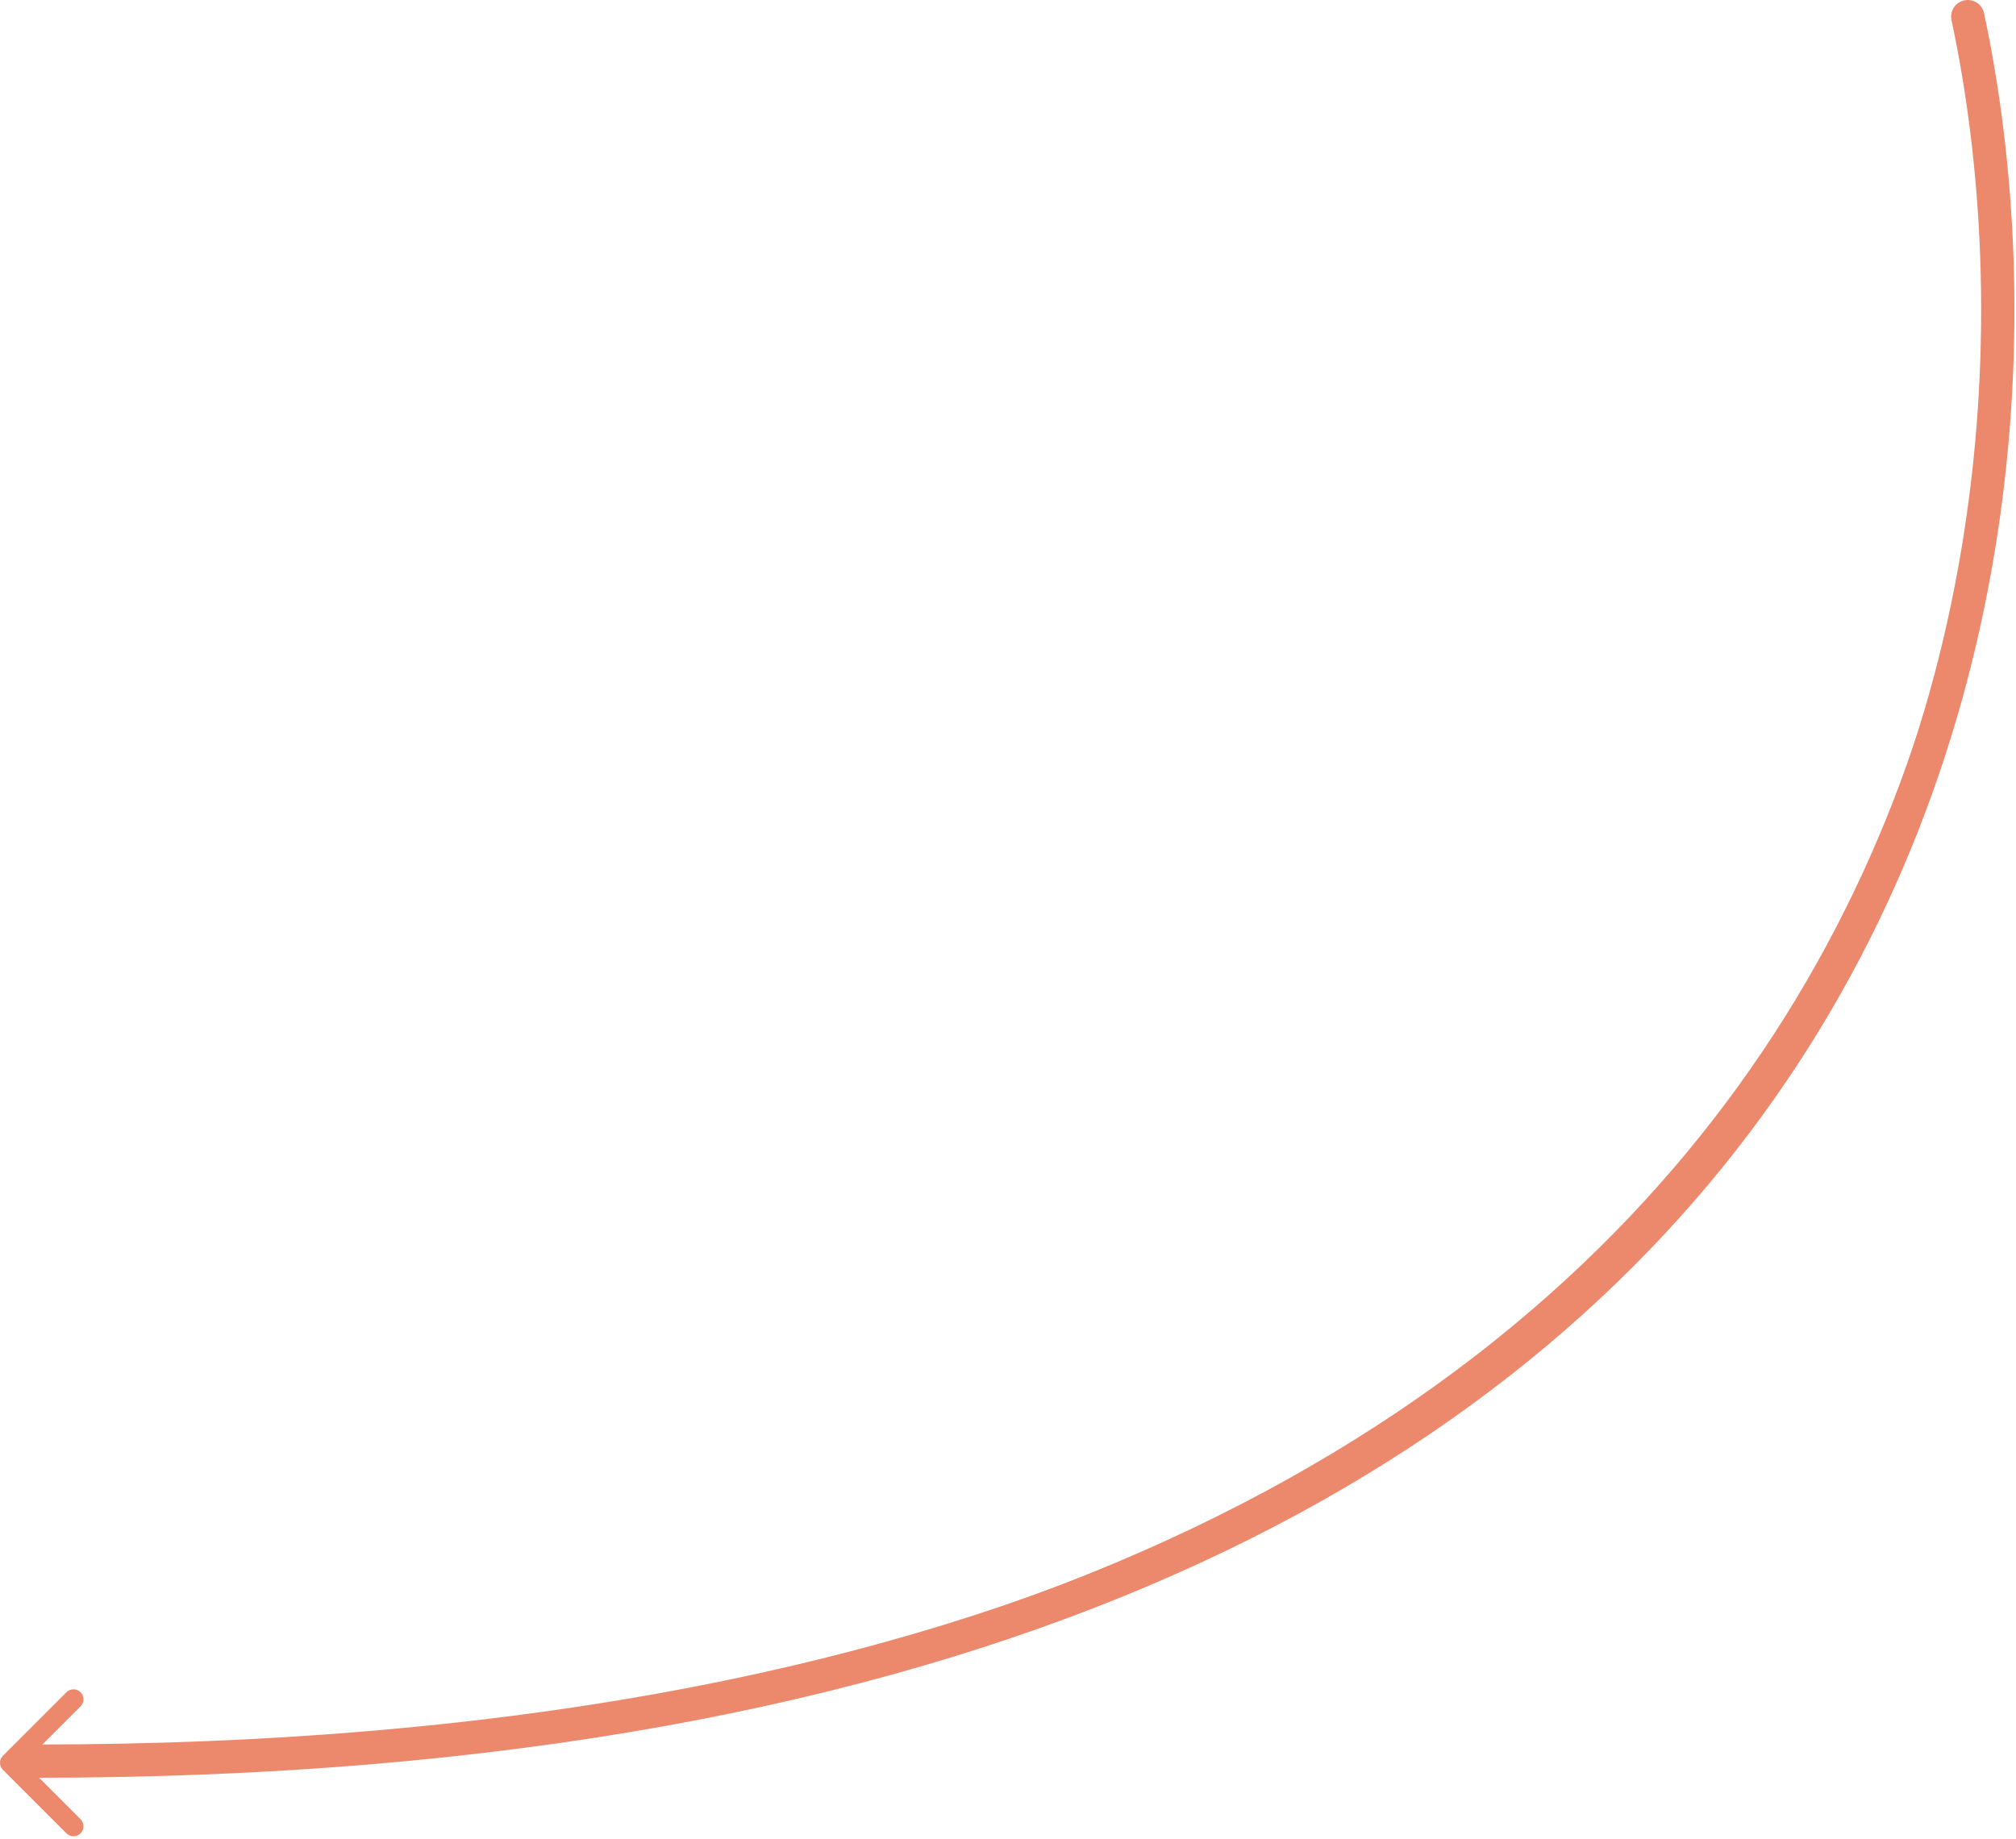 <?xml version="1.0" encoding="UTF-8"?> <svg xmlns="http://www.w3.org/2000/svg" width="606" height="553" viewBox="0 0 606 553" fill="none"><path d="M588.566 5.626C588.22 4.006 589.254 2.412 590.874 2.066C592.494 1.72 594.088 2.754 594.434 4.374L588.566 5.626ZM0.879 532.121C-0.293 530.95 -0.293 529.05 0.879 527.879L19.971 508.787C21.142 507.615 23.042 507.615 24.213 508.787C25.385 509.958 25.385 511.858 24.213 513.029L7.243 530L24.213 546.971C25.385 548.142 25.385 550.042 24.213 551.213C23.042 552.385 21.142 552.385 19.971 551.213L0.879 532.121ZM594.434 4.374C613.233 92.496 606.186 224.688 523.803 334.921C441.331 445.274 283.833 533 3 533V527C282.567 527 437.986 439.726 518.997 331.329C600.098 222.812 607.1 92.504 588.566 5.626L594.434 4.374Z" fill="#EC886B"></path><path d="M591.5 5C628.834 180 571.4 529.5 11 529.5" stroke="#EC886B" stroke-width="10" stroke-linecap="round"></path></svg> 